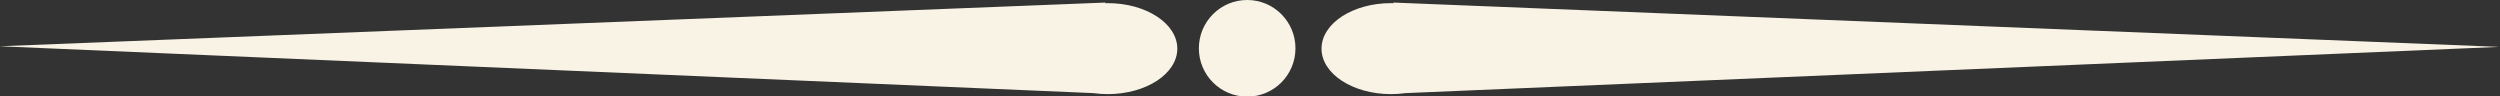 <?xml version="1.0" encoding="UTF-8" standalone="no"?><svg xmlns="http://www.w3.org/2000/svg" xmlns:xlink="http://www.w3.org/1999/xlink" fill="#f9f3e5" height="7.9" preserveAspectRatio="xMidYMid meet" version="1" viewBox="212.7 325.2 204.7 7.9" width="204.7" zoomAndPan="magnify"><rect x="212.7" y="325.2" width="204.7" height="7.9" fill="#333333" stroke="none"/><g id="change1_1"><path d="M 417.332 329.039 L 326.793 325.41 L 326.793 325.465 C 326.73 325.461 326.664 325.457 326.598 325.457 C 323.453 325.457 320.906 327.125 320.906 329.184 C 320.906 331.238 323.453 332.906 326.598 332.906 C 327.004 332.906 327.398 332.879 327.777 332.824 L 417.332 329.039" fill="inherit"/><path d="M 212.668 328.988 L 303.211 325.41 L 303.211 325.465 C 303.273 325.461 303.34 325.457 303.402 325.457 C 306.547 325.457 309.098 327.129 309.098 329.184 C 309.094 331.242 306.543 332.906 303.398 332.906 C 302.996 332.906 302.602 332.879 302.223 332.824 L 212.668 328.988" fill="inherit"/><path d="M 318.773 329.156 C 318.773 331.344 317.004 333.113 314.82 333.113 C 312.633 333.113 310.863 331.344 310.863 329.156 C 310.863 326.973 312.633 325.199 314.82 325.199 C 317.004 325.199 318.773 326.973 318.773 329.156" fill="inherit"/></g></svg>